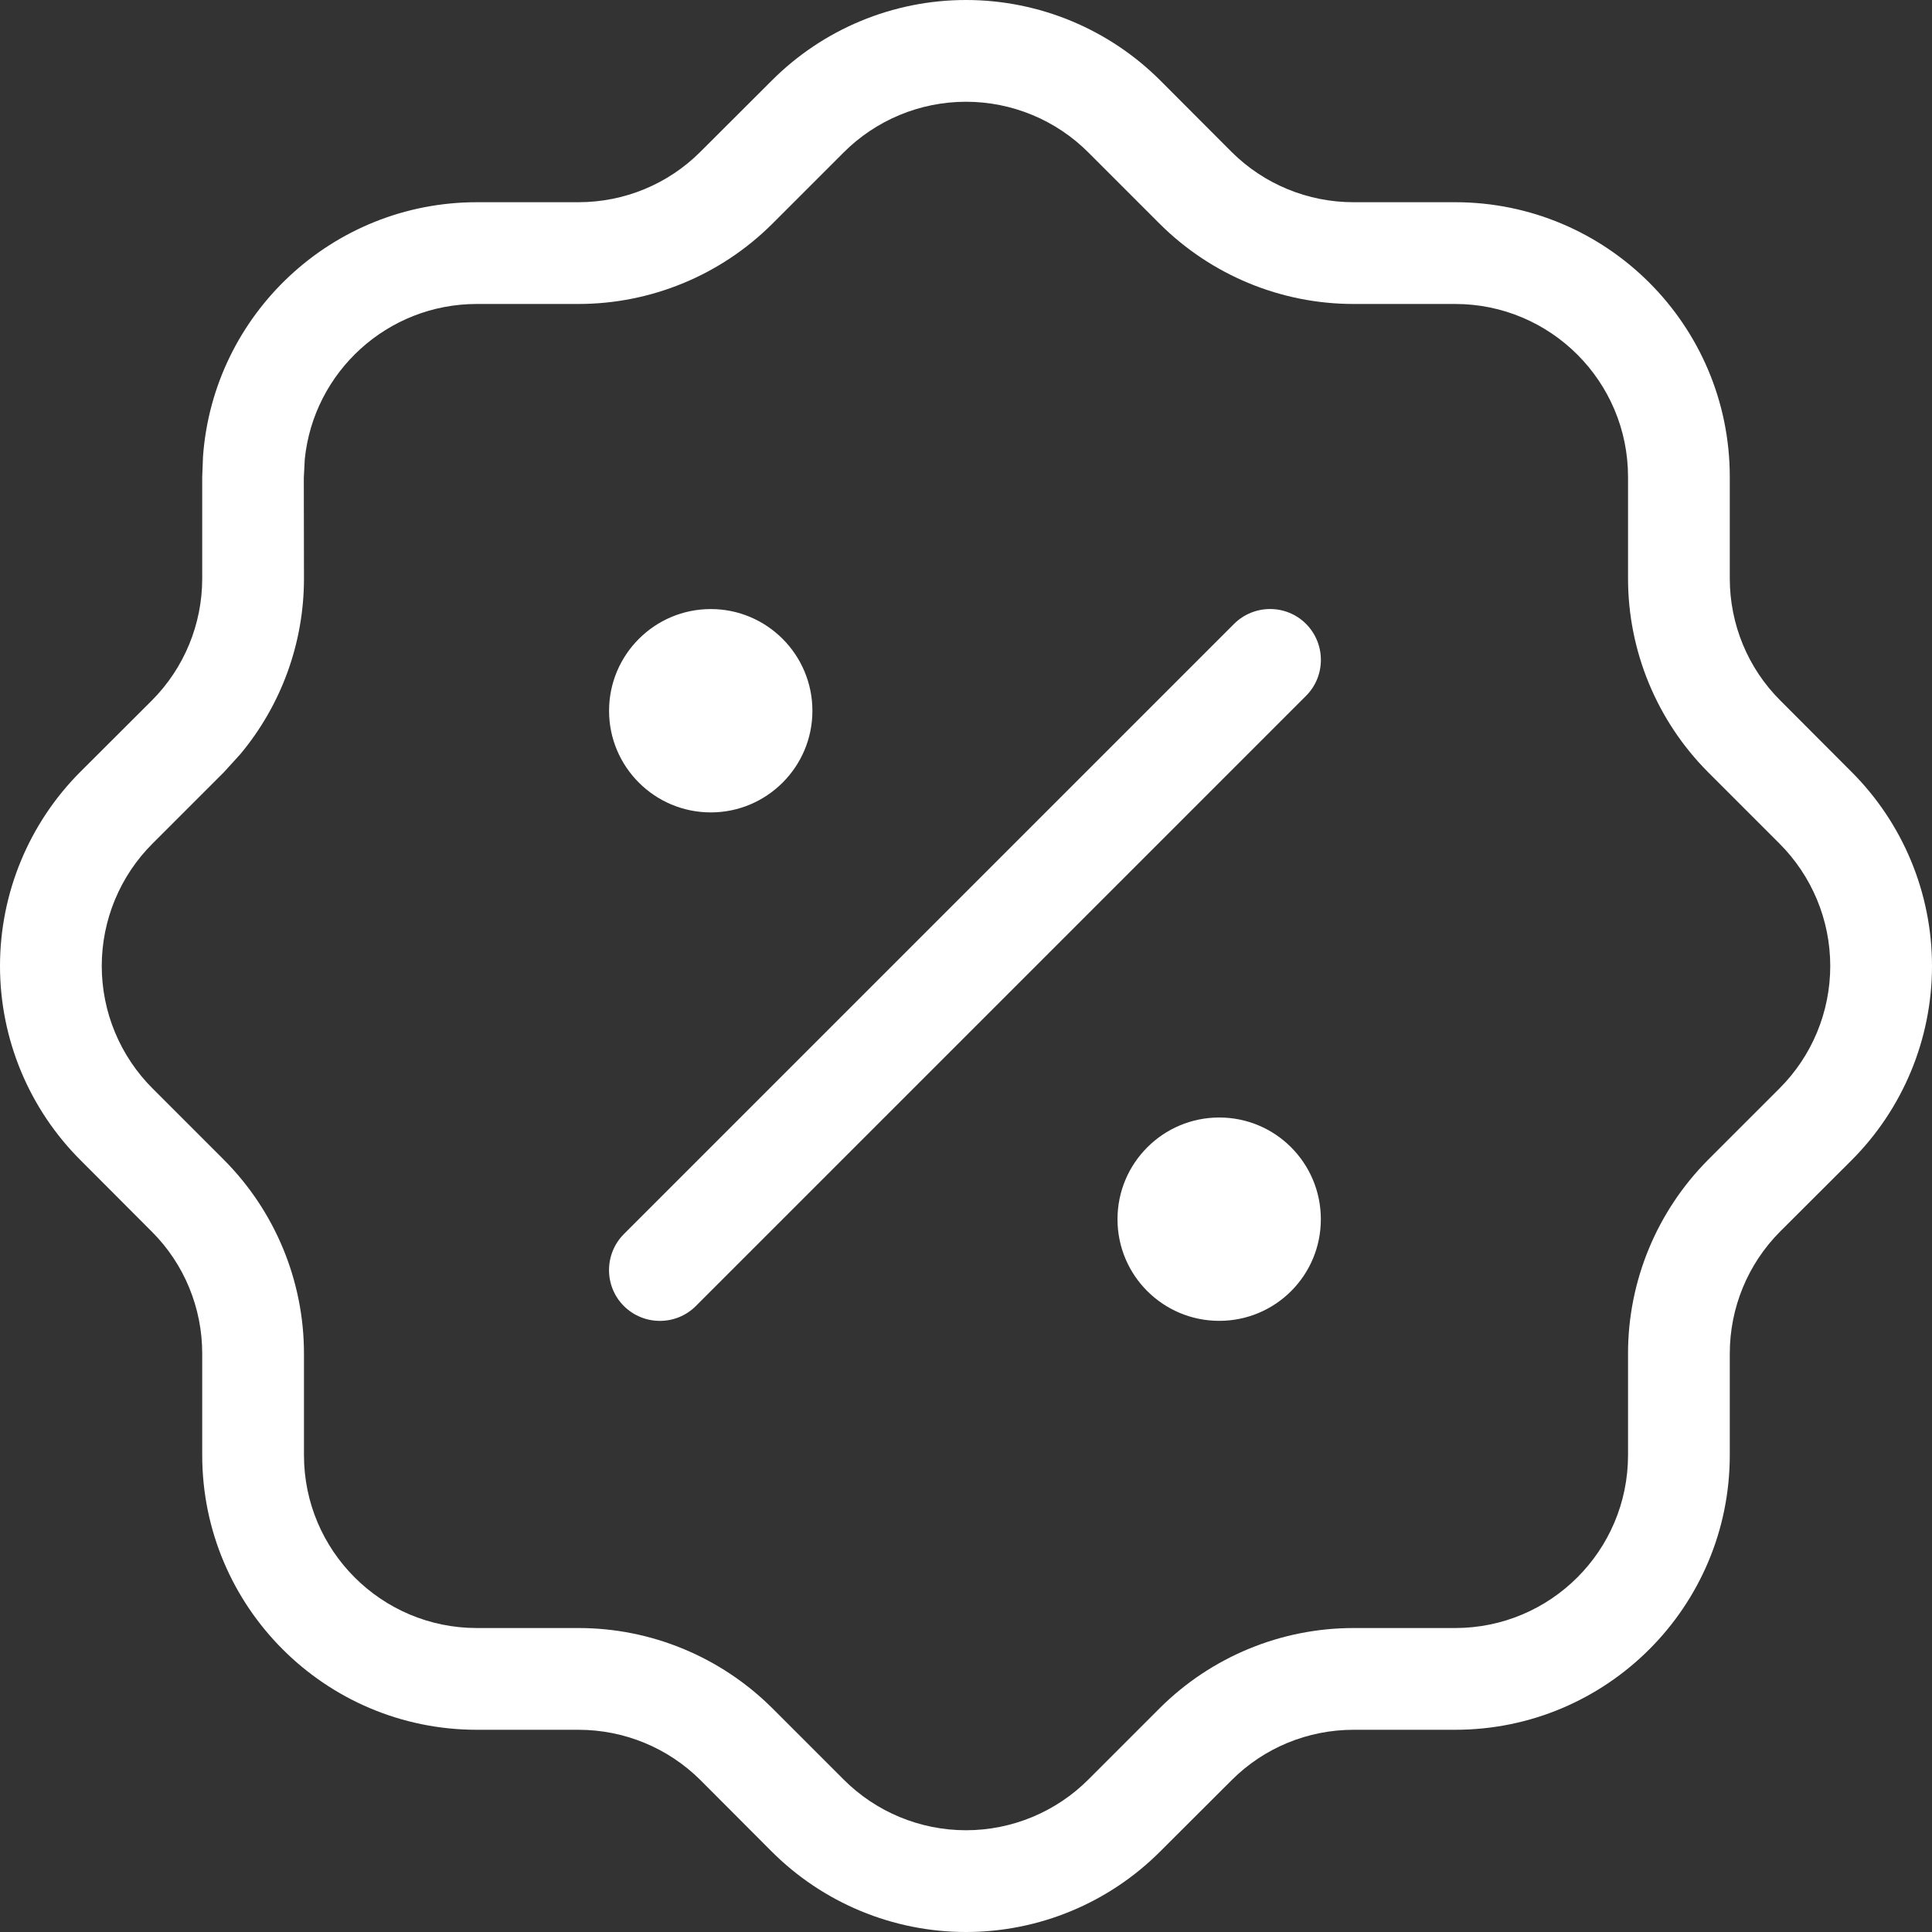 <?xml version="1.0" encoding="UTF-8"?>
<svg xmlns="http://www.w3.org/2000/svg" width="12" height="12" viewBox="0 0 12 12" fill="none">
  <rect x="0" y="0" width="12" height="12" fill="#333333" stroke="none"/>
  <path fill-rule="evenodd" clip-rule="evenodd" d="M6 0C6.454 0 6.889 0.181 7.209 0.502L7.65 0.944C7.851 1.144 8.123 1.256 8.407 1.256H9.038C9.98 1.256 10.744 2.02 10.744 2.962V3.593C10.744 3.877 10.856 4.149 11.056 4.349L11.497 4.791C11.819 5.111 12 5.546 12 6C12 6.454 11.819 6.889 11.498 7.209L11.056 7.65C10.856 7.851 10.744 8.123 10.744 8.407V9.038C10.744 9.98 9.98 10.744 9.038 10.744H8.407C8.123 10.744 7.851 10.856 7.651 11.056L7.209 11.497C6.889 11.819 6.454 12 6 12C5.546 12 5.111 11.819 4.791 11.498L4.35 11.056C4.149 10.856 3.877 10.744 3.593 10.744H2.962C2.02 10.744 1.256 9.98 1.256 9.038L1.256 8.407C1.256 8.123 1.144 7.851 0.944 7.651L0.503 7.209C0.181 6.889 0 6.454 0 6C0 5.546 0.181 5.111 0.502 4.791L0.944 4.35C1.144 4.149 1.256 3.877 1.256 3.593V2.962L1.261 2.834C1.326 1.952 2.063 1.256 2.962 1.256L3.593 1.256C3.877 1.256 4.149 1.144 4.349 0.944L4.791 0.503C5.111 0.181 5.546 0 6 0ZM6 0.632C5.714 0.632 5.44 0.746 5.238 0.949L4.795 1.392C4.476 1.709 4.044 1.888 3.593 1.888H2.962C2.406 1.888 1.948 2.31 1.893 2.852L1.887 2.969L1.888 3.594C1.888 3.994 1.747 4.38 1.492 4.685L1.391 4.796L0.948 5.239C0.746 5.44 0.632 5.714 0.632 6C0.632 6.286 0.746 6.56 0.949 6.762L1.392 7.205C1.709 7.524 1.888 7.956 1.888 8.407V9.038C1.888 9.631 2.369 10.112 2.962 10.112H3.594C4.044 10.112 4.476 10.291 4.796 10.609L5.239 11.052C5.44 11.254 5.714 11.368 6 11.368C6.286 11.368 6.56 11.254 6.762 11.051L7.205 10.608C7.524 10.291 7.956 10.112 8.407 10.112H9.038C9.631 10.112 10.112 9.631 10.112 9.038V8.406C10.112 7.956 10.291 7.524 10.609 7.204L11.052 6.761C11.254 6.56 11.368 6.286 11.368 6C11.368 5.714 11.254 5.44 11.051 5.238L10.608 4.795C10.291 4.476 10.112 4.044 10.112 3.593V2.962C10.112 2.369 9.631 1.888 9.038 1.888H8.406C7.956 1.888 7.524 1.709 7.204 1.391L6.761 0.948C6.56 0.746 6.286 0.632 6 0.632ZM8.204 7.573C8.204 7.224 7.922 6.941 7.573 6.941C7.224 6.941 6.941 7.224 6.941 7.573C6.941 7.922 7.224 8.204 7.573 8.204C7.922 8.204 8.204 7.922 8.204 7.573ZM8.112 3.875C8.235 3.999 8.235 4.199 8.112 4.322L4.322 8.112C4.199 8.235 3.999 8.235 3.875 8.112C3.752 7.989 3.752 7.789 3.875 7.665L7.665 3.875C7.789 3.752 7.989 3.752 8.112 3.875ZM5.046 4.415C5.046 4.066 4.763 3.783 4.415 3.783C4.066 3.783 3.783 4.066 3.783 4.415C3.783 4.763 4.066 5.046 4.415 5.046C4.763 5.046 5.046 4.763 5.046 4.415Z" fill="white"></path>
</svg>
